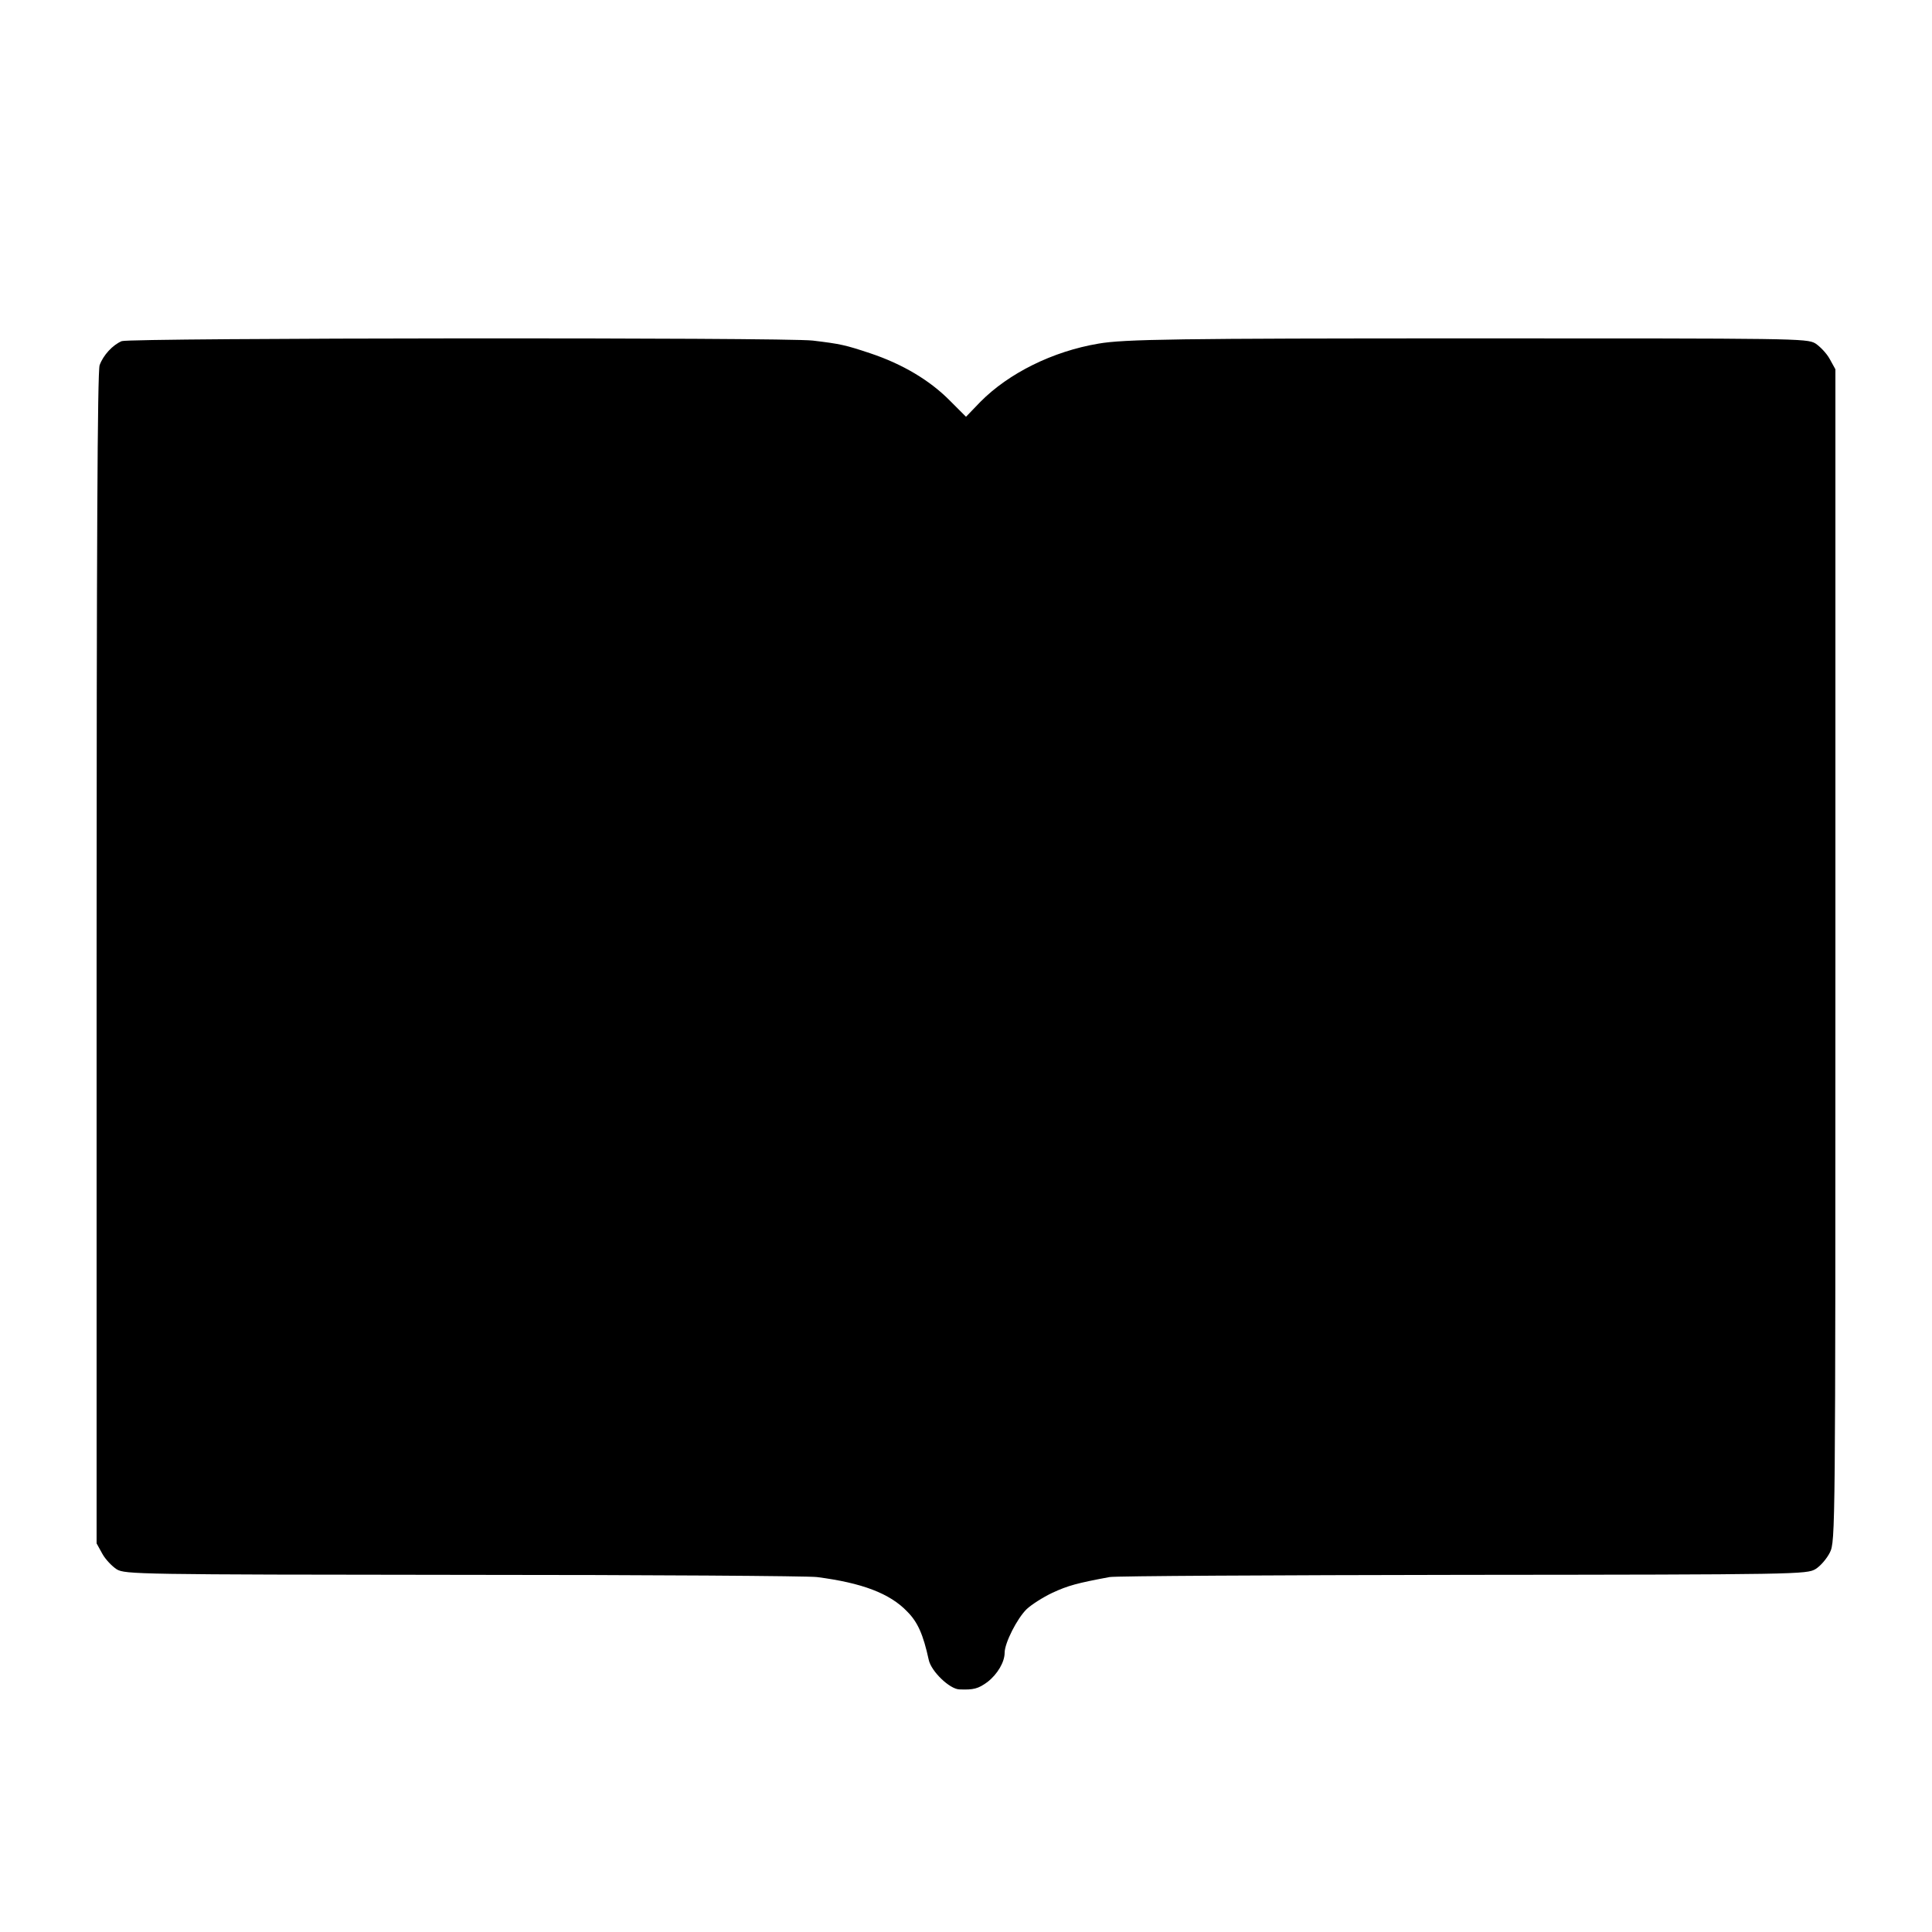 <?xml version="1.0" standalone="no"?>
<!DOCTYPE svg PUBLIC "-//W3C//DTD SVG 20010904//EN"
 "http://www.w3.org/TR/2001/REC-SVG-20010904/DTD/svg10.dtd">
<svg version="1.0" xmlns="http://www.w3.org/2000/svg"
 width="700pt" height="700pt" viewBox="0 0 700 700"
 preserveAspectRatio="xMidYMid meet">
<g transform="translate(0,700) scale(0.1,-0.1)"
fill="#000000" stroke="none">
<path d="M441 5764 c-33 -14 -67 -51 -80 -87 -8 -20 -11 -671 -11 -2149 l0
-2120 21 -38 c11 -20 35 -45 52 -56 31 -18 75 -19 1257 -20 674 0 1250 -4
1280 -8 163 -21 264 -59 327 -125 38 -38 58 -83 78 -175 9 -42 76 -106 111
-107 51 -2 68 2 102 27 36 28 62 72 62 106 0 35 45 124 80 158 17 16 59 43 93
59 56 26 89 35 207 57 19 4 595 7 1280 8 1217 1 1246 2 1278 21 18 11 41 38
52 60 20 41 20 69 20 2164 l0 2123 -21 38 c-11 20 -35 45 -52 56 -31 18 -76
18 -1237 18 -1077 0 -1268 -3 -1360 -19 -166 -28 -325 -107 -428 -211 l-52
-54 -58 58 c-73 74 -172 133 -289 172 -90 30 -108 34 -208 46 -96 12 -2476 10
-2504 -2z"/>
</g>
</svg>
